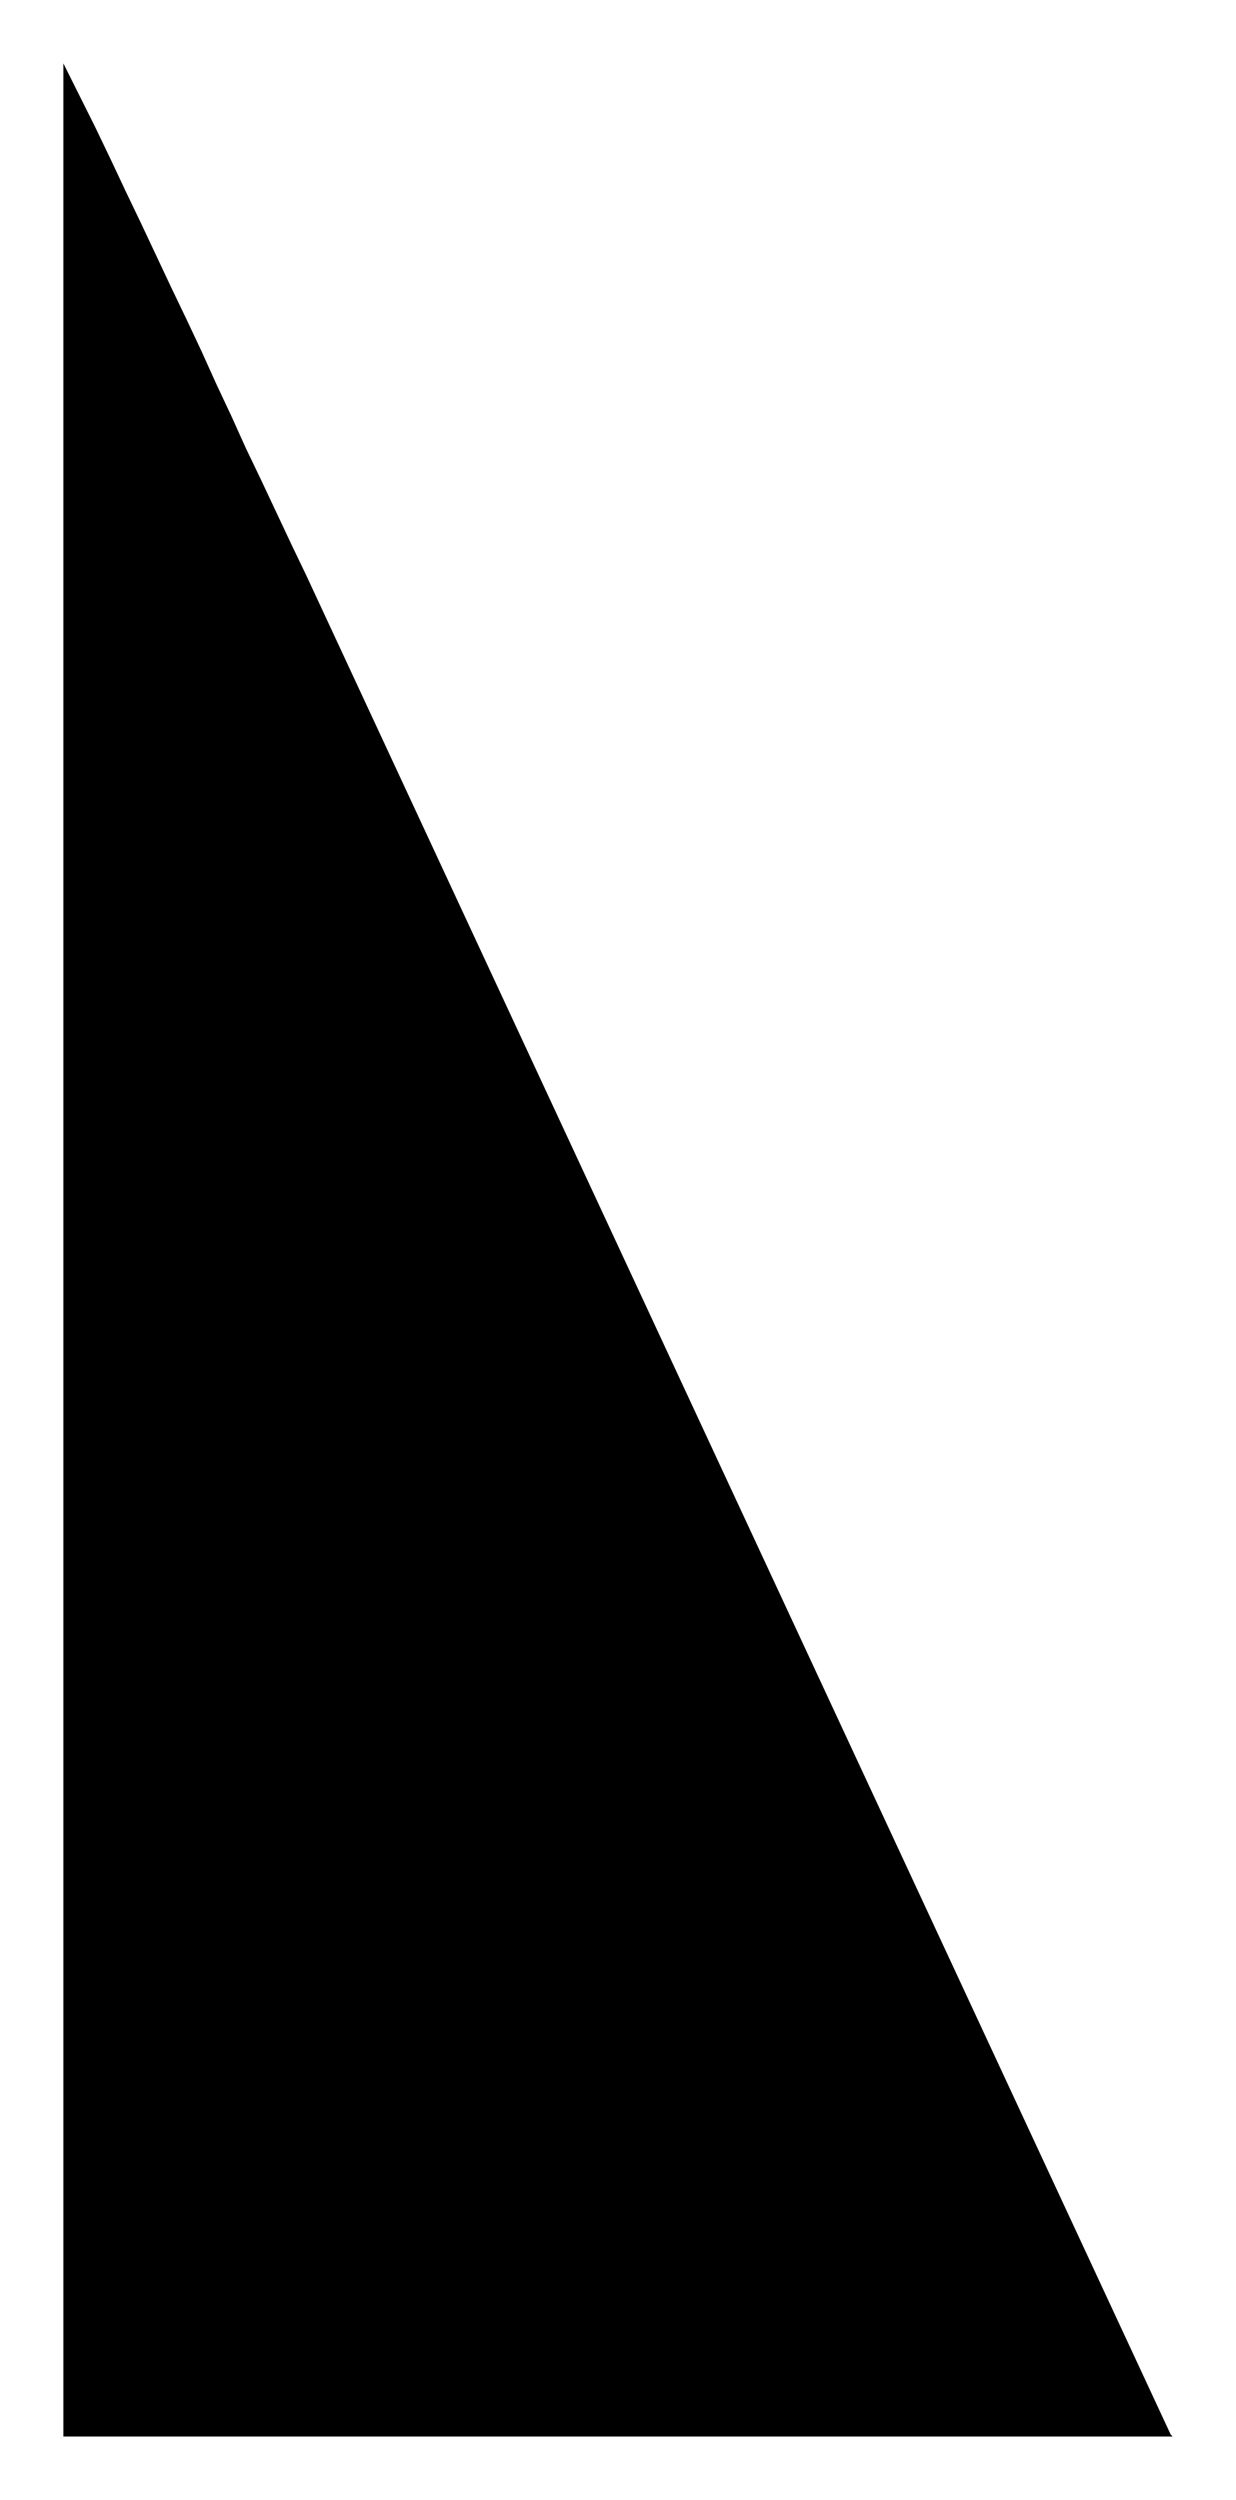 <svg xmlns="http://www.w3.org/2000/svg" width="187.2" height="3.942in" fill-rule="evenodd" stroke-linecap="round" preserveAspectRatio="none" viewBox="0 0 1950 3942"><style>.brush0{fill:#fff}.pen0{stroke:#000;stroke-width:1;stroke-linejoin:round}.brush1{fill:none}</style><path d="m484 909 1363 2930 3 3H100V100l25 50 25 50 24 50 24 51 24 50 24 51 24 51 24 50 24 51 23 51 24 51 23 51 24 50 24 51 24 51 24 50z" style="fill:#000;stroke:none"/></svg>
